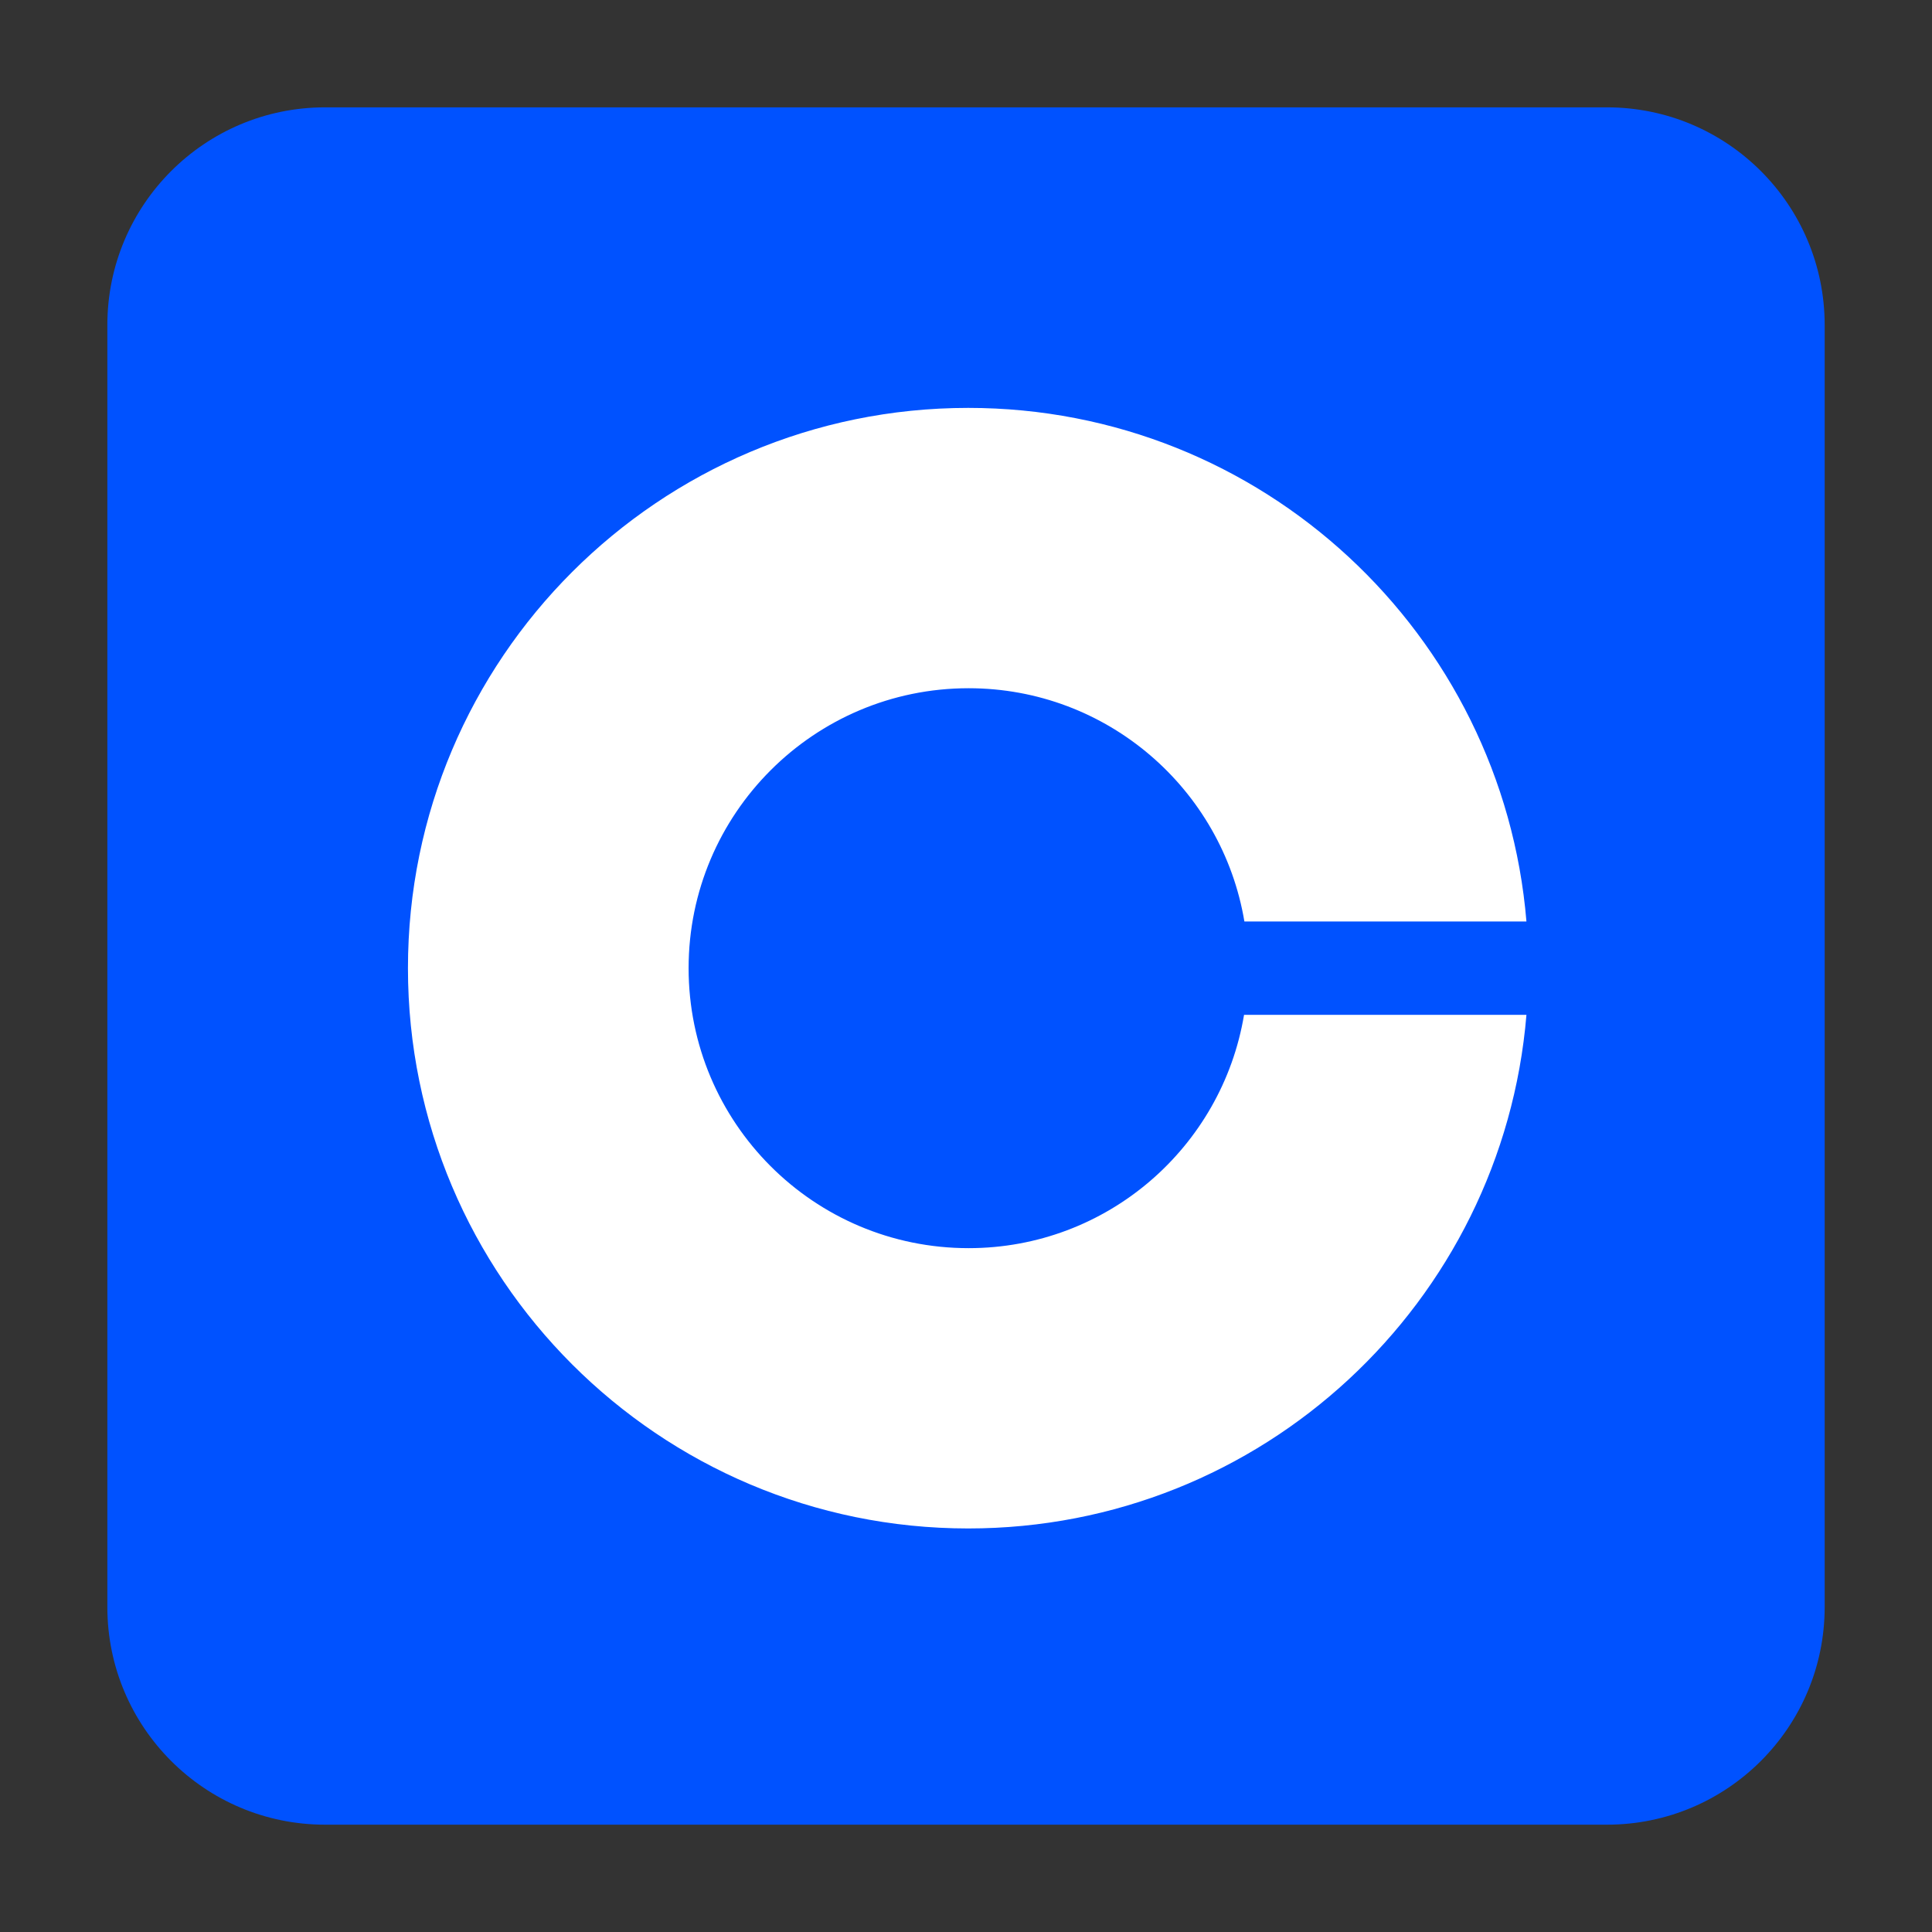 <svg width="71" height="71" viewBox="0 0 71 71" fill="none" xmlns="http://www.w3.org/2000/svg">
<rect x="0" y="0" width="71" height="71" fill="#333333" stroke="none"/>
<path d="M59.056 3.945H11.945C7.527 3.945 3.945 7.527 3.945 11.945V59.056C3.945 63.475 7.527 67.056 11.945 67.056H59.056C63.475 67.056 67.056 63.475 67.056 59.056V11.945C67.056 7.527 63.475 3.945 59.056 3.945Z" fill="#0052FF"/>
<path d="M35.595 45.869C29.904 45.869 25.306 41.258 25.306 35.58C25.306 29.902 29.917 25.292 35.595 25.292C40.688 25.292 44.918 29.001 45.731 33.865H56.096C55.219 23.297 46.379 14.99 35.582 14.99C24.214 14.99 14.992 24.212 14.992 35.58C14.992 46.949 24.214 56.17 35.582 56.17C46.379 56.17 55.219 47.863 56.096 37.295H45.718C44.906 42.16 40.688 45.869 35.595 45.869Z" fill="white"/>
</svg>
